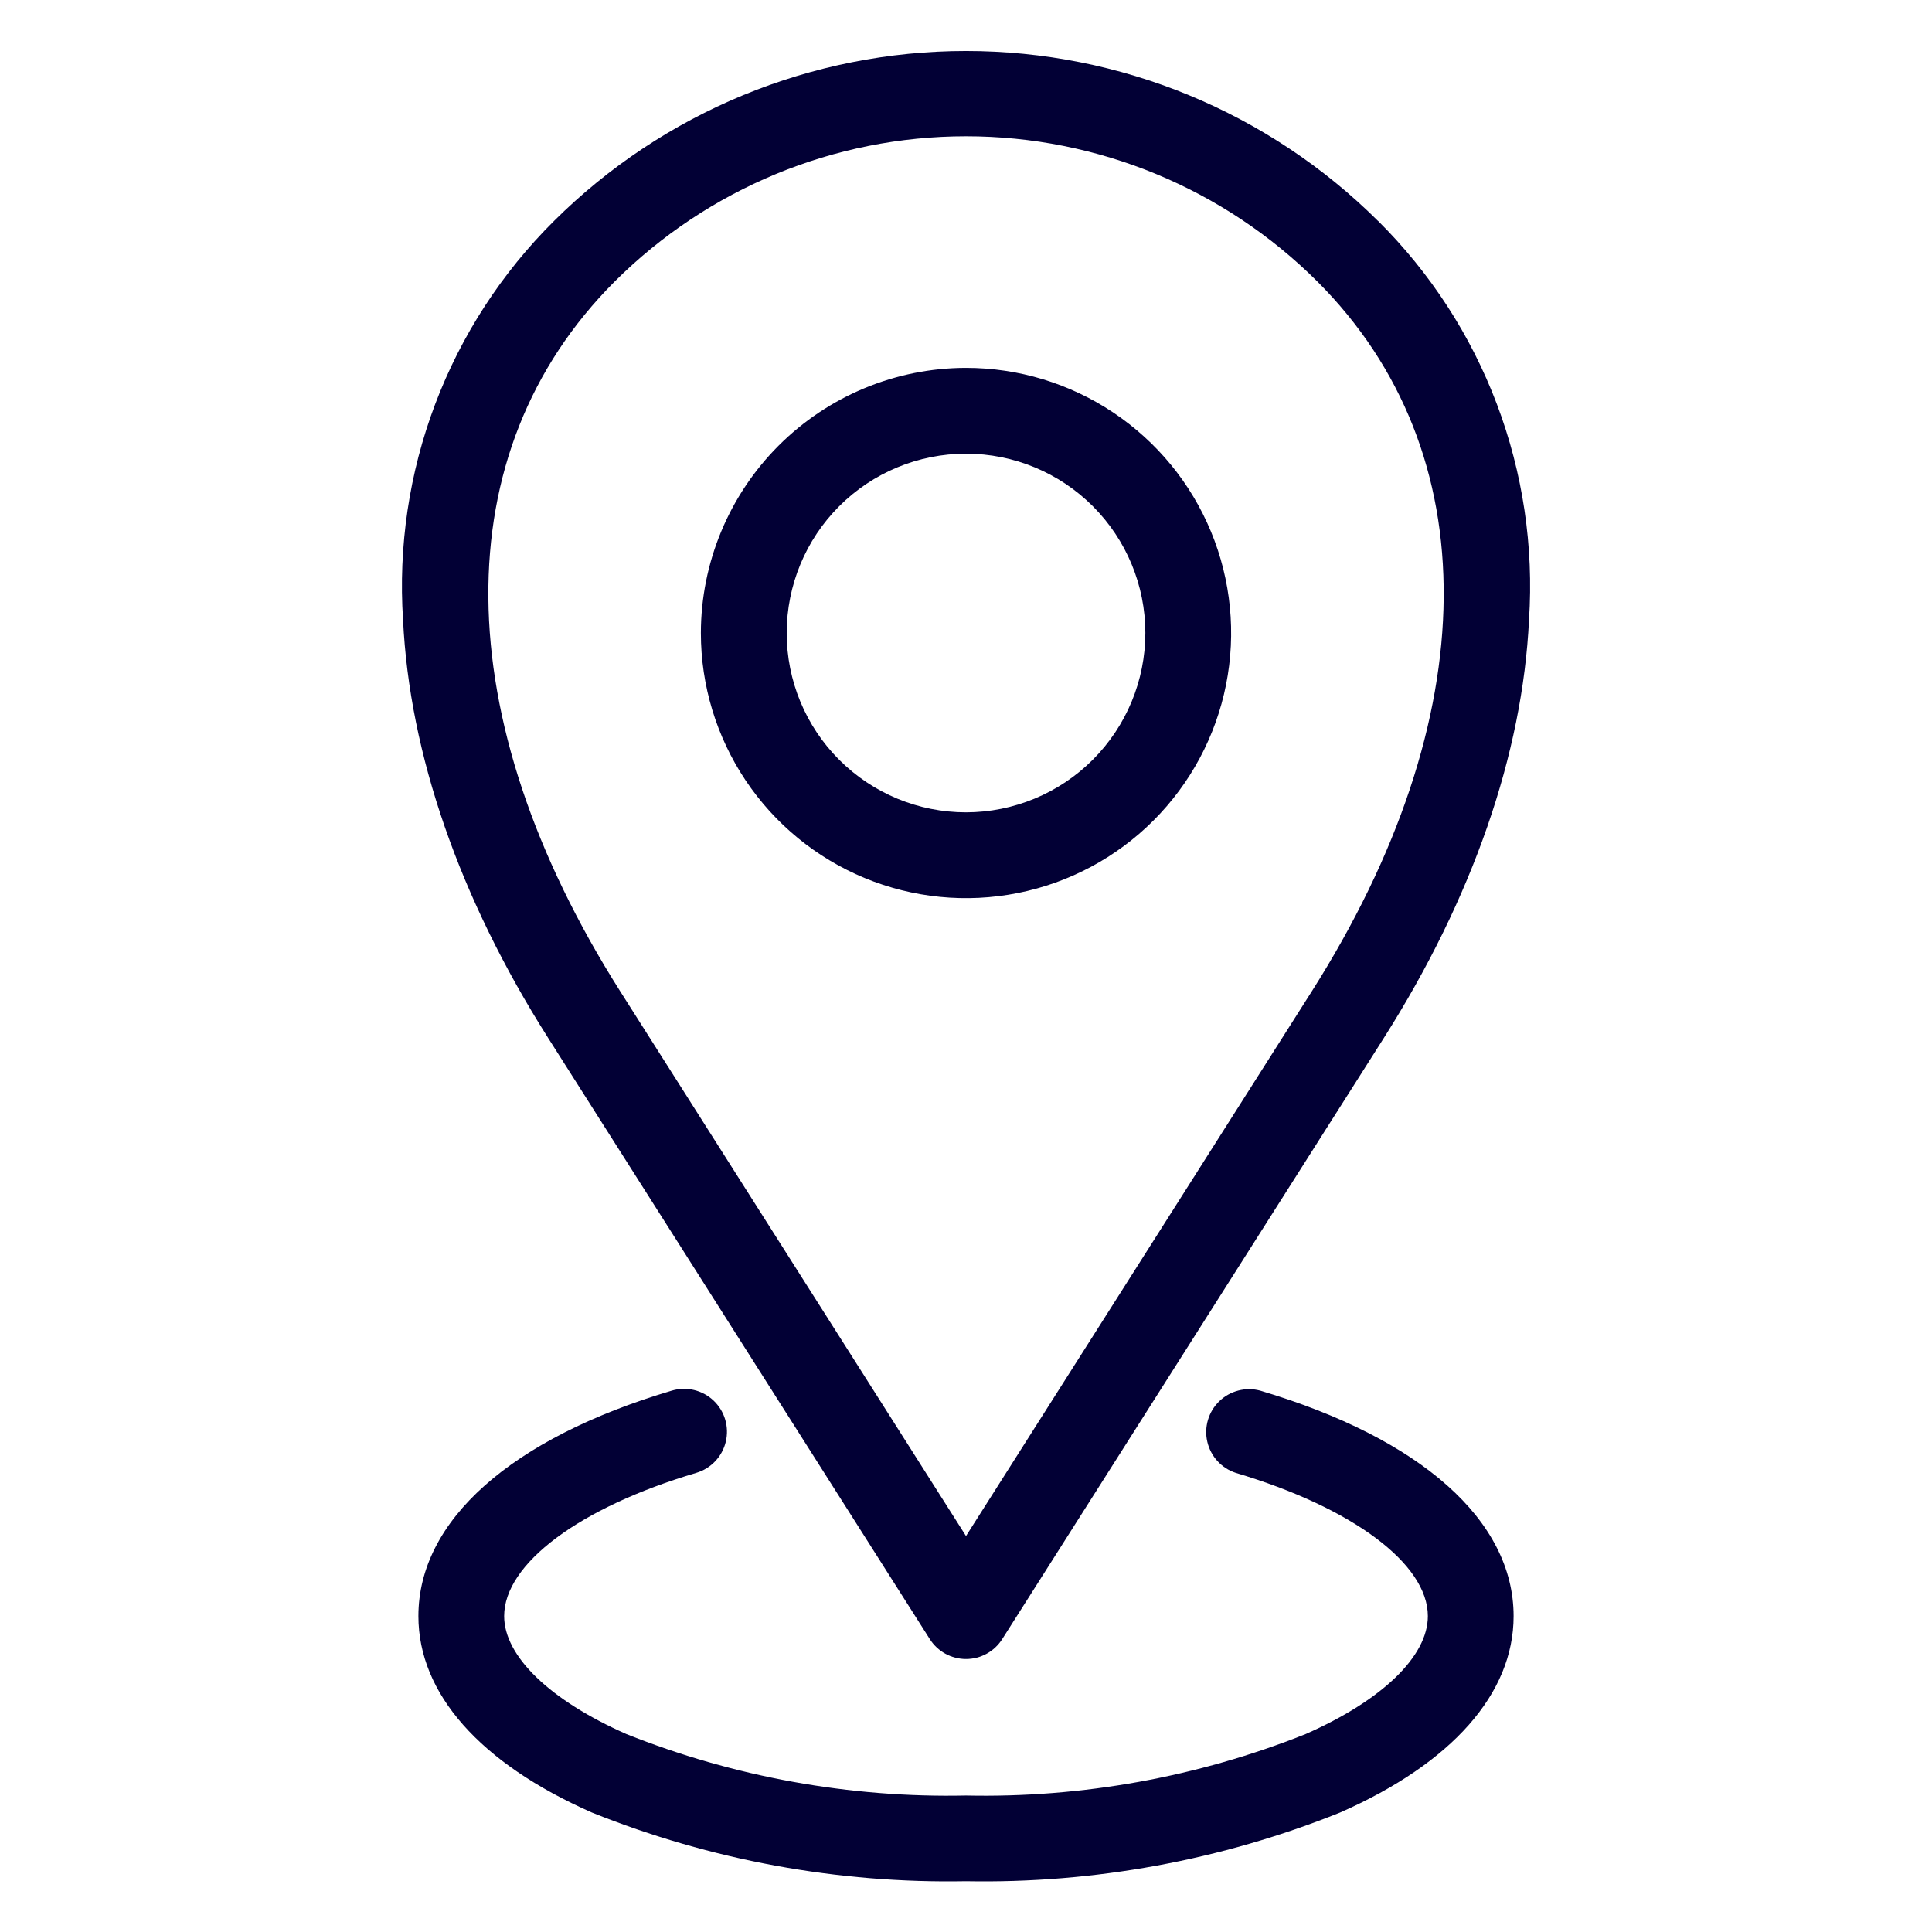<?xml version="1.0" encoding="UTF-8"?>
<svg width="1200pt" height="1200pt" version="1.1" viewBox="0 0 1200 1200" xmlns="http://www.w3.org/2000/svg">
 <path d="m313.14 1003.8c0 24.91 28.383 52.258 75.914 73.262v0.004c67.055 26.707 138.79 39.688 210.95 38.172 72.16 1.52 143.89-11.461 210.95-38.172 47.531-20.941 75.914-48.289 75.914-73.262 0-32.539-46.824-67.441-119.33-88.977v-0.004c-8.875-2.91-15.578-10.254-17.668-19.359-2.09-9.105 0.738-18.641 7.457-25.129 6.719-6.492 16.344-8.992 25.371-6.594 100.04 29.723 157.43 80.766 157.43 140.06 0 48.074-38.262 91.391-107.73 121.98-73.82 29.652-152.84 44.168-232.38 42.684-79.551 1.484-158.59-13.027-232.42-42.684-69.473-30.594-107.72-73.906-107.72-121.98 0-59.293 57.387-110.34 157.43-140.06h0.004c9.125-2.707 19-0.34 25.906 6.207 6.91 6.551 9.797 16.285 7.582 25.543-2.219 9.254-9.207 16.625-18.332 19.332-72.492 21.473-119.33 56.438-119.33 88.977zm501.47-387.79c108.15-170.36 109.52-335.24 3.664-441.12v0.004c-57.934-57.797-136.43-90.254-218.26-90.254-81.832 0-160.32 32.457-218.26 90.254-105.85 105.88-104.49 270.76 3.652 441.12l214.6 338.04 214.6-338.05zm41.344-478.74v0.004c-68.008-67.637-160.02-105.6-255.94-105.6-95.914 0-187.93 37.965-255.94 105.6-32.43 32.188-57.582 70.957-73.754 113.69-16.168 42.734-22.984 88.445-19.984 134.04 3.965 83.242 35.117 173.05 90.074 259.61l237.1 373.45c4.883 7.711 13.371 12.383 22.496 12.383s17.613-4.672 22.496-12.383l237.12-373.5c54.949-86.602 86.098-176.36 90.074-259.61 2.992-45.594-3.828-91.301-20-134.04s-41.32-81.504-73.75-113.7zm-255.95 367.29c-29.539-0.004-57.867-11.742-78.754-32.633-20.887-20.887-32.621-49.219-32.617-78.758 0-29.539 11.734-57.871 32.621-78.758 20.891-20.887 49.219-32.621 78.758-32.625 29.539 0 57.871 11.734 78.762 32.621 20.887 20.883 32.625 49.215 32.629 78.754-0.031 29.535-11.777 57.852-32.66 78.734-20.887 20.887-49.203 32.633-78.738 32.664zm0-276.06v-0.004c32.57 0 64.41 9.66 91.492 27.754 27.082 18.098 48.188 43.816 60.652 73.91 12.465 30.09 15.723 63.203 9.367 95.148s-22.039 61.285-45.07 84.316-52.375 38.715-84.32 45.066c-31.945 6.352-65.059 3.09-95.148-9.375-30.09-12.469-55.809-33.578-73.902-60.66s-27.75-58.922-27.75-91.492c0.059-43.656 17.426-85.512 48.297-116.38 30.871-30.867 72.727-48.234 116.38-48.289z" fill="#020035" fill-rule="evenodd"/>
</svg>
